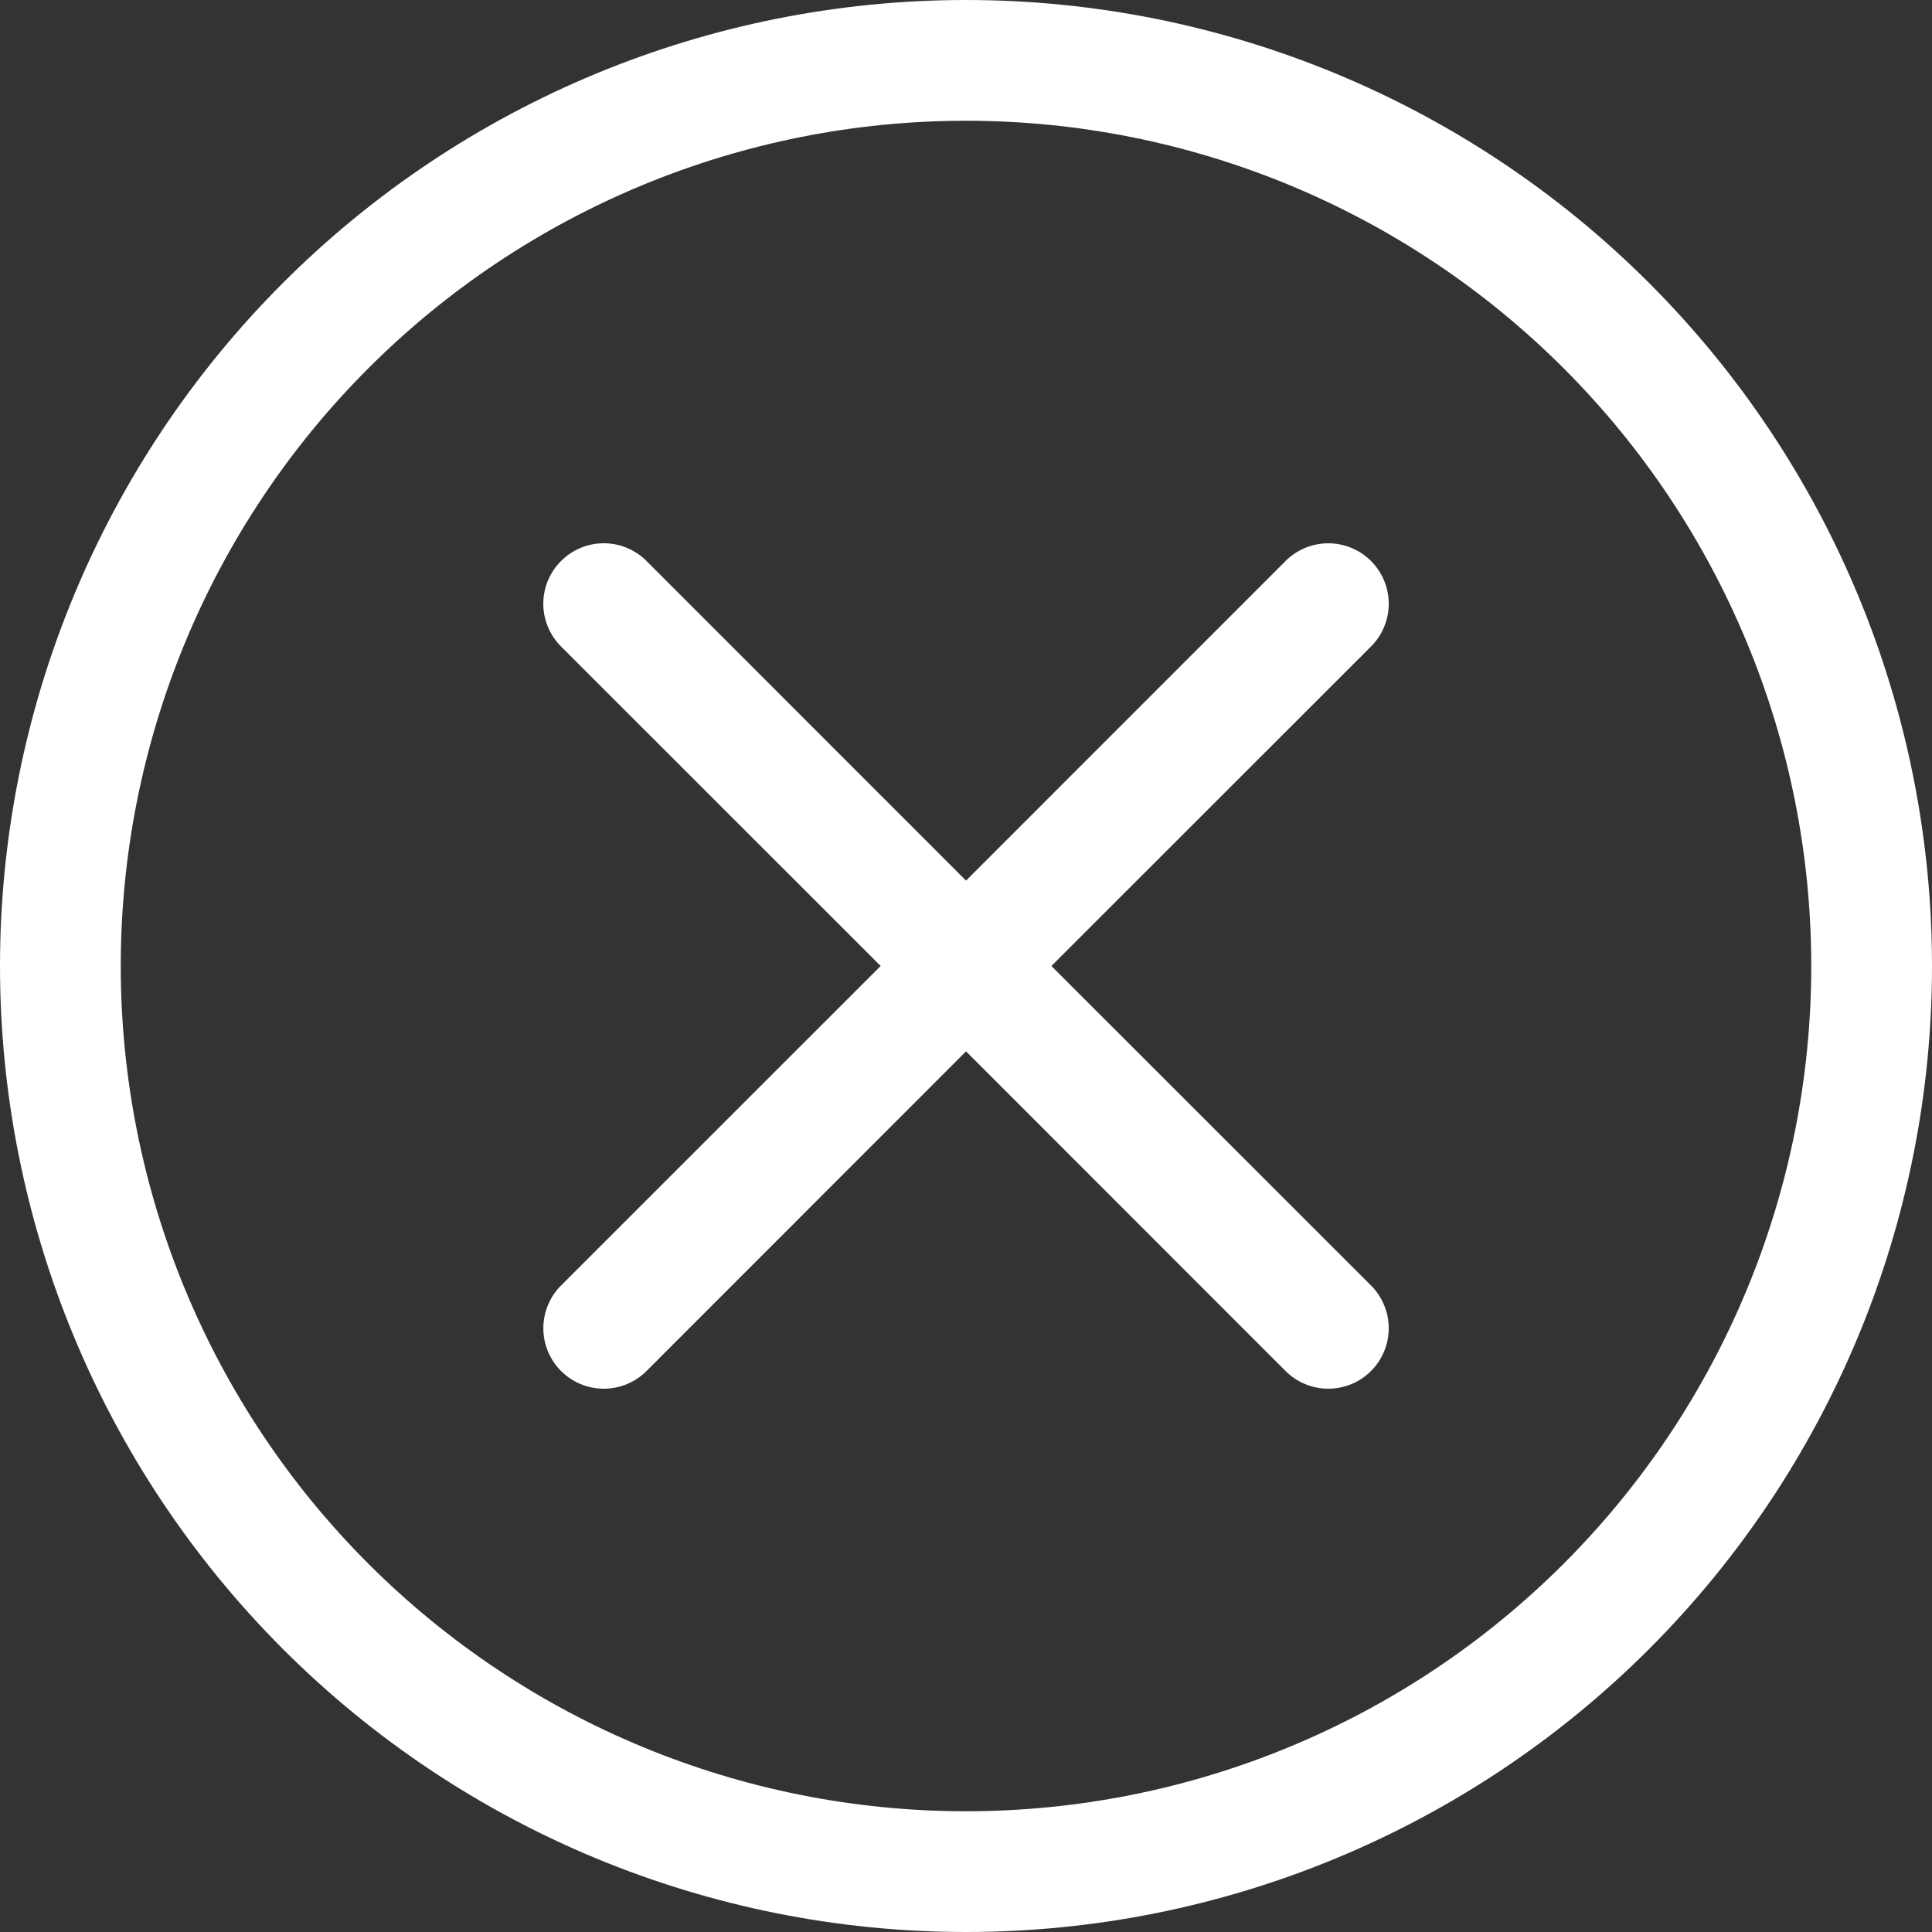 <svg width="100" height="100" viewBox="0 0 100 100" fill="none" xmlns="http://www.w3.org/2000/svg">
<rect x="0" y="0" width="100" height="100" fill="#333333" stroke="none"/>
<g id="XCircle" clip-path="url(#clip0_17137_3133)">
<path id="Vector" d="M50 93.75C38.397 93.75 27.269 89.141 19.064 80.936C10.859 72.731 6.25 61.603 6.25 50C6.25 38.397 10.859 27.269 19.064 19.064C27.269 10.859 38.397 6.25 50 6.25C61.603 6.25 72.731 10.859 80.936 19.064C89.141 27.269 93.75 38.397 93.75 50C93.75 61.603 89.141 72.731 80.936 80.936C72.731 89.141 61.603 93.75 50 93.75ZM50 100C63.261 100 75.978 94.732 85.355 85.355C94.732 75.978 100 63.261 100 50C100 36.739 94.732 24.021 85.355 14.645C75.978 5.268 63.261 0 50 0C36.739 0 24.021 5.268 14.645 14.645C5.268 24.021 0 36.739 0 50C0 63.261 5.268 75.978 14.645 85.355C24.021 94.732 36.739 100 50 100Z" fill="white"/>
<path id="Vector_2" d="M29.039 29.038C29.329 28.746 29.674 28.516 30.054 28.358C30.434 28.201 30.841 28.119 31.252 28.119C31.663 28.119 32.07 28.201 32.449 28.358C32.829 28.516 33.174 28.746 33.464 29.038L50.002 45.581L66.539 29.038C66.83 28.747 67.175 28.516 67.554 28.359C67.934 28.202 68.341 28.121 68.752 28.121C69.163 28.121 69.57 28.202 69.949 28.359C70.329 28.516 70.674 28.747 70.964 29.038C71.255 29.328 71.485 29.673 71.642 30.053C71.8 30.432 71.881 30.839 71.881 31.25C71.881 31.661 71.8 32.068 71.642 32.447C71.485 32.827 71.255 33.172 70.964 33.462L54.42 50L70.964 66.537C71.255 66.828 71.485 67.173 71.642 67.553C71.8 67.932 71.881 68.339 71.881 68.75C71.881 69.161 71.8 69.568 71.642 69.947C71.485 70.327 71.255 70.672 70.964 70.963C70.674 71.253 70.329 71.484 69.949 71.641C69.57 71.798 69.163 71.879 68.752 71.879C68.341 71.879 67.934 71.798 67.554 71.641C67.175 71.484 66.83 71.253 66.539 70.963L50.002 54.419L33.464 70.963C33.174 71.253 32.829 71.484 32.449 71.641C32.069 71.798 31.663 71.879 31.252 71.879C30.841 71.879 30.434 71.798 30.054 71.641C29.675 71.484 29.33 71.253 29.039 70.963C28.749 70.672 28.518 70.327 28.361 69.947C28.204 69.568 28.123 69.161 28.123 68.75C28.123 68.339 28.204 67.932 28.361 67.553C28.518 67.173 28.749 66.828 29.039 66.537L45.583 50L29.039 33.462C28.748 33.172 28.517 32.827 28.36 32.448C28.202 32.068 28.121 31.661 28.121 31.25C28.121 30.839 28.202 30.432 28.36 30.052C28.517 29.673 28.748 29.328 29.039 29.038Z" fill="white"/>
</g>
<defs>
<clipPath id="clip0_17137_3133">
<rect width="100" height="100" fill="white"/>
</clipPath>
</defs>
</svg>
